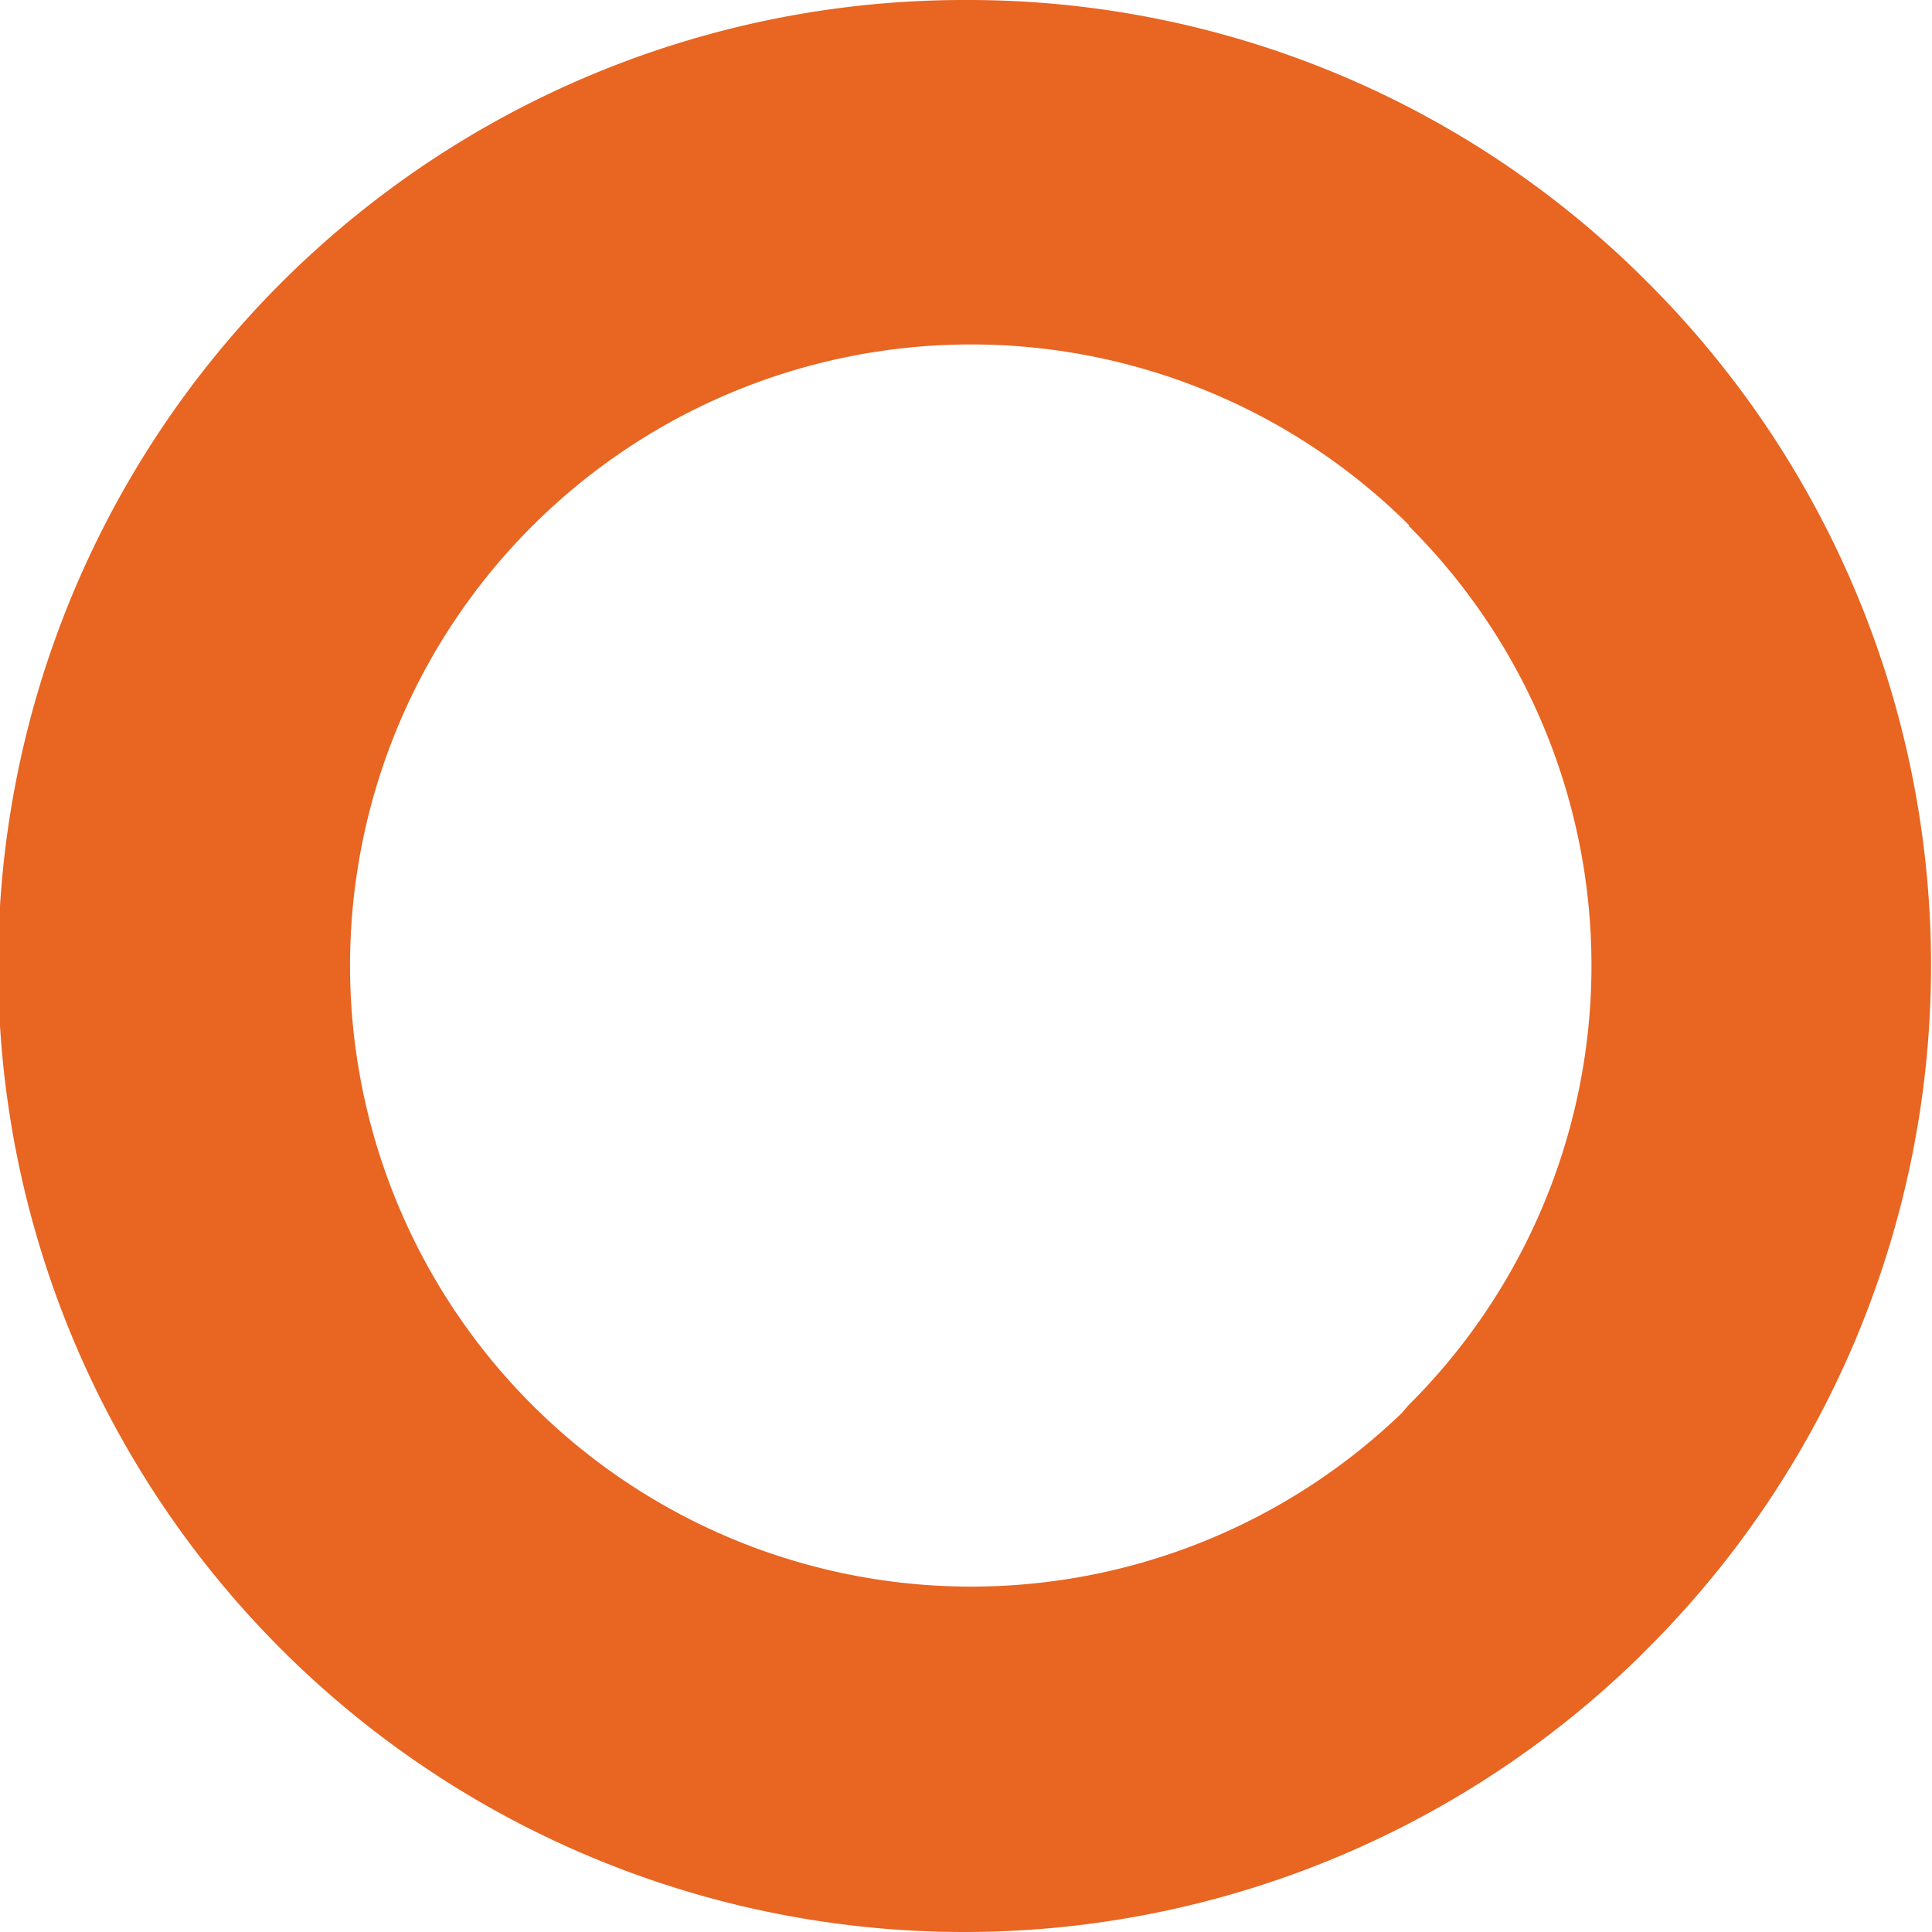 <svg xmlns="http://www.w3.org/2000/svg" viewBox="0 0 17.42 17.42"><defs><style>.cls-1{fill:#e86522;fill-rule:evenodd;}</style></defs><g id="Layer_2" data-name="Layer 2"><g id="Layer_1-2" data-name="Layer 1"><path class="cls-1" d="M8.71,0a8.64,8.64,0,0,1,6.15,2.55h0a8.7,8.7,0,0,1,0,12.31l-.09.09A8.71,8.71,0,1,1,8.71,0Zm4,4.74a5.6,5.6,0,1,0-.07,8l.06-.07a5.59,5.59,0,0,0,0-7.93Z"></path></g></g></svg>
